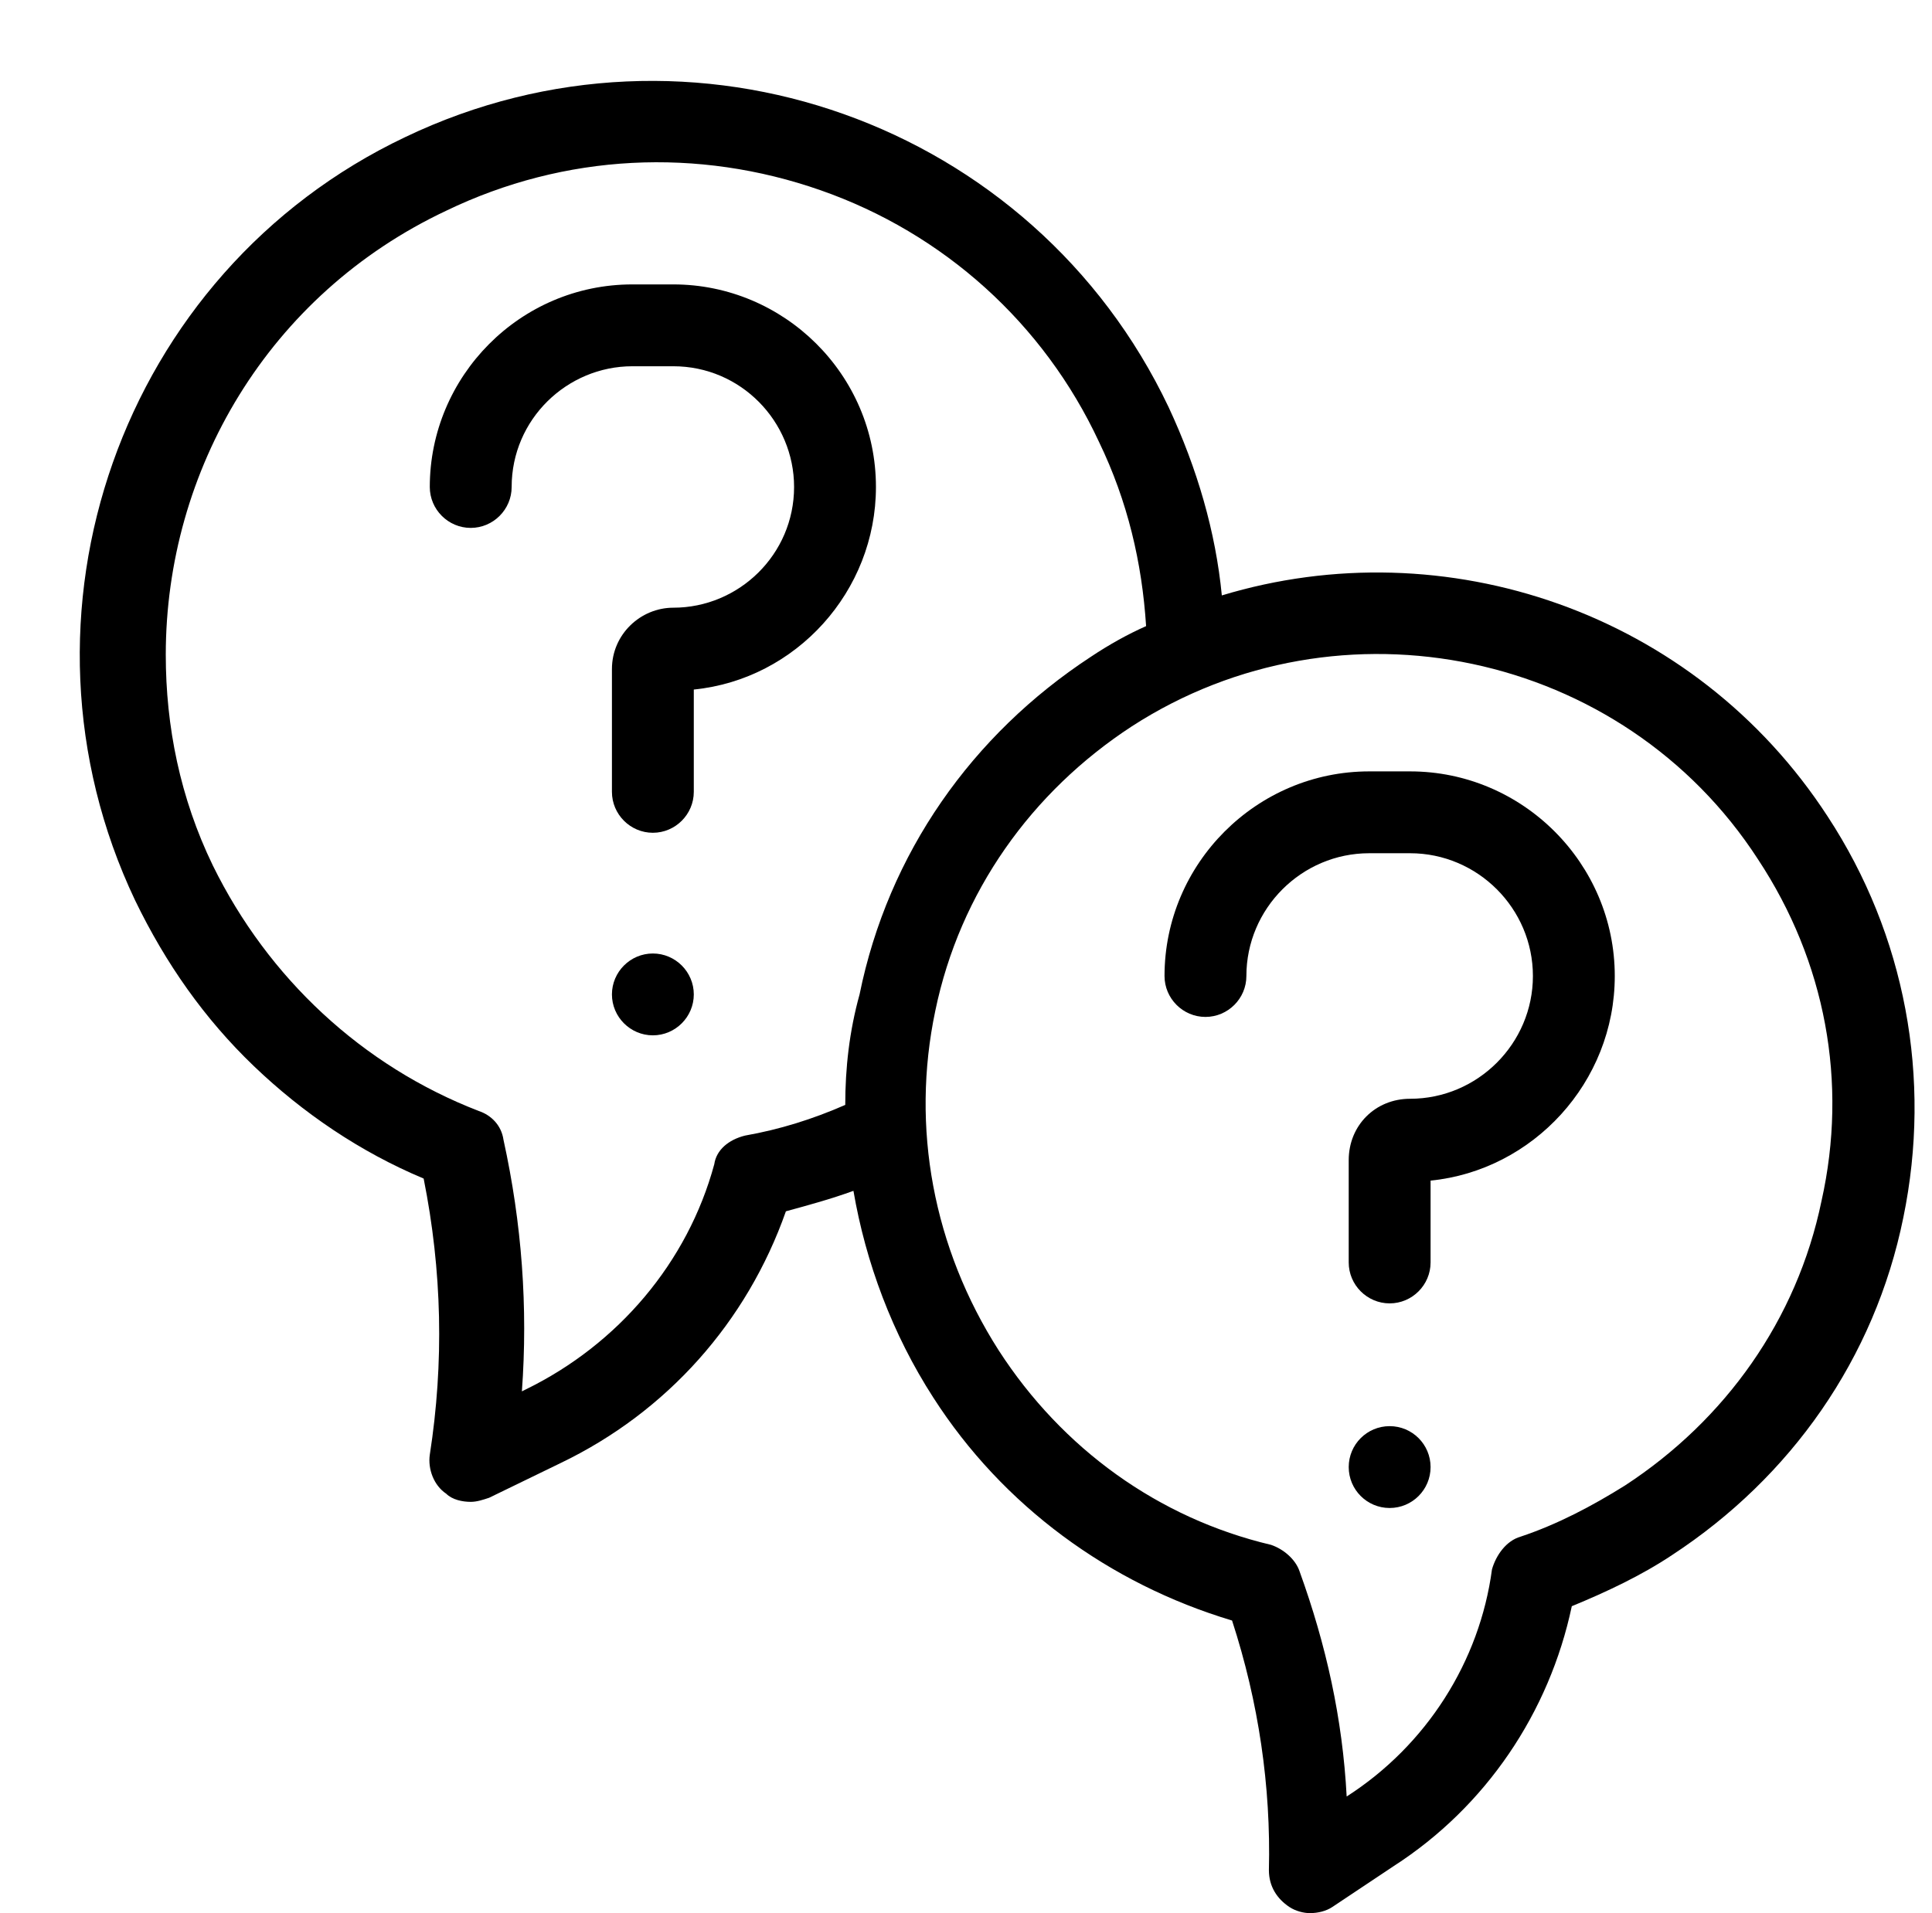<?xml version="1.0" encoding="UTF-8"?><svg xmlns="http://www.w3.org/2000/svg" xmlns:xlink="http://www.w3.org/1999/xlink" height="93.5" preserveAspectRatio="xMidYMid meet" version="1.0" viewBox="1.3 1.3 94.4 93.5" width="94.4" zoomAndPan="magnify"><g id="change1_1"><path d="M34.2,15.2h-2c-5.5,0-9.9,4.5-9.9,9.9c0,1.1,0.9,2,2,2c1.1,0,2-0.9,2-2c0-3.3,2.7-5.9,5.9-5.9h2c3.3,0,5.9,2.7,5.9,5.9 c0,3.3-2.7,5.9-5.9,5.9c-1.6,0-3,1.3-3,3v6c0,1.1,0.9,2,2,2s2-0.9,2-2v-5c5-0.5,8.9-4.8,8.9-9.9C44.1,19.6,39.6,15.2,34.2,15.2z" fill="inherit"/><path d="M33.2,47.9c-1.1,0-2,0.9-2,2c0,1.1,0.9,2,2,2s2-0.9,2-2C35.2,48.8,34.3,47.9,33.2,47.9z" fill="inherit"/><path d="M90.6,41.2c-6.5-10-18.7-14.1-29.6-10.8c-0.3-3.1-1.2-6.2-2.6-9.2C51.8,7.3,35.1,1.3,21.1,8C7.2,14.6,1.3,31.4,7.9,45.3 c1.5,3.1,3.4,5.8,5.8,8.1s5.2,4.2,8.3,5.5c0.9,4.5,1,9,0.3,13.5c-0.1,0.7,0.2,1.5,0.8,1.9c0.3,0.3,0.8,0.4,1.2,0.4 c0.3,0,0.6-0.1,0.9-0.2l3.5-1.7c5.2-2.5,9.1-6.9,11-12.3c1.1-0.3,2.2-0.6,3.3-1c0.6,3.5,1.9,7,3.9,10.1c3.4,5.3,8.6,9.1,14.6,10.9 c1.3,4,1.9,8.1,1.8,12.2c0,0.8,0.4,1.4,1,1.8c0.3,0.2,0.7,0.3,1,0.3c0.4,0,0.8-0.1,1.1-0.3l3-2c4.5-2.9,7.6-7.5,8.7-12.7 c1.7-0.7,3.4-1.5,4.9-2.5c5.8-3.8,9.9-9.6,11.3-16.5C95.7,54,94.4,47,90.6,41.2z M42.6,55.3c-1.6,0.7-3.2,1.2-4.9,1.5 c-0.8,0.2-1.4,0.7-1.5,1.4c-1.3,4.8-4.7,8.8-9.2,11l-0.2,0.1c0.3-4.1,0-8.2-0.9-12.3c-0.1-0.7-0.6-1.2-1.2-1.4 c-5.7-2.2-10.3-6.5-13-12c-1.6-3.3-2.3-6.8-2.3-10.3c0-9,5-17.6,13.7-21.7c5.8-2.8,12.3-3.1,18.3-1c6,2.1,10.9,6.5,13.6,12.3 c1.4,2.9,2.1,5.9,2.3,9c-0.9,0.4-1.8,0.9-2.7,1.5c-5.8,3.8-9.9,9.6-11.3,16.5C42.8,51.7,42.6,53.5,42.6,55.3z M90.3,60 c-1.2,5.8-4.7,10.7-9.6,13.9c-1.6,1-3.3,1.9-5.1,2.5c-0.7,0.2-1.2,0.9-1.4,1.6c-0.6,4.5-3.2,8.6-7.1,11.1c-0.2-3.8-1-7.4-2.3-11 c-0.2-0.6-0.8-1.1-1.4-1.3c-5.5-1.3-10.2-4.7-13.3-9.5c-3.2-5-4.3-10.9-3.1-16.6c1.2-5.8,4.7-10.7,9.6-13.9 c10.2-6.6,24-3.7,30.6,6.5C90.5,48.3,91.6,54.2,90.3,60z" fill="inherit"/><path d="M70.2,39h-2c-5.5,0-10,4.5-10,10c0,1.1,0.9,2,2,2s2-0.9,2-2c0-3.3,2.7-6,6-6h2c3.3,0,6,2.7,6,6s-2.7,6-6,6 c-1.7,0-3,1.3-3,3v5c0,1.1,0.9,2,2,2s2-0.9,2-2v-4c5-0.5,9-4.8,9-10C80.2,43.5,75.7,39,70.2,39z" fill="inherit"/><circle cx="69.2" cy="73" fill="inherit" r="2"/></g></svg>